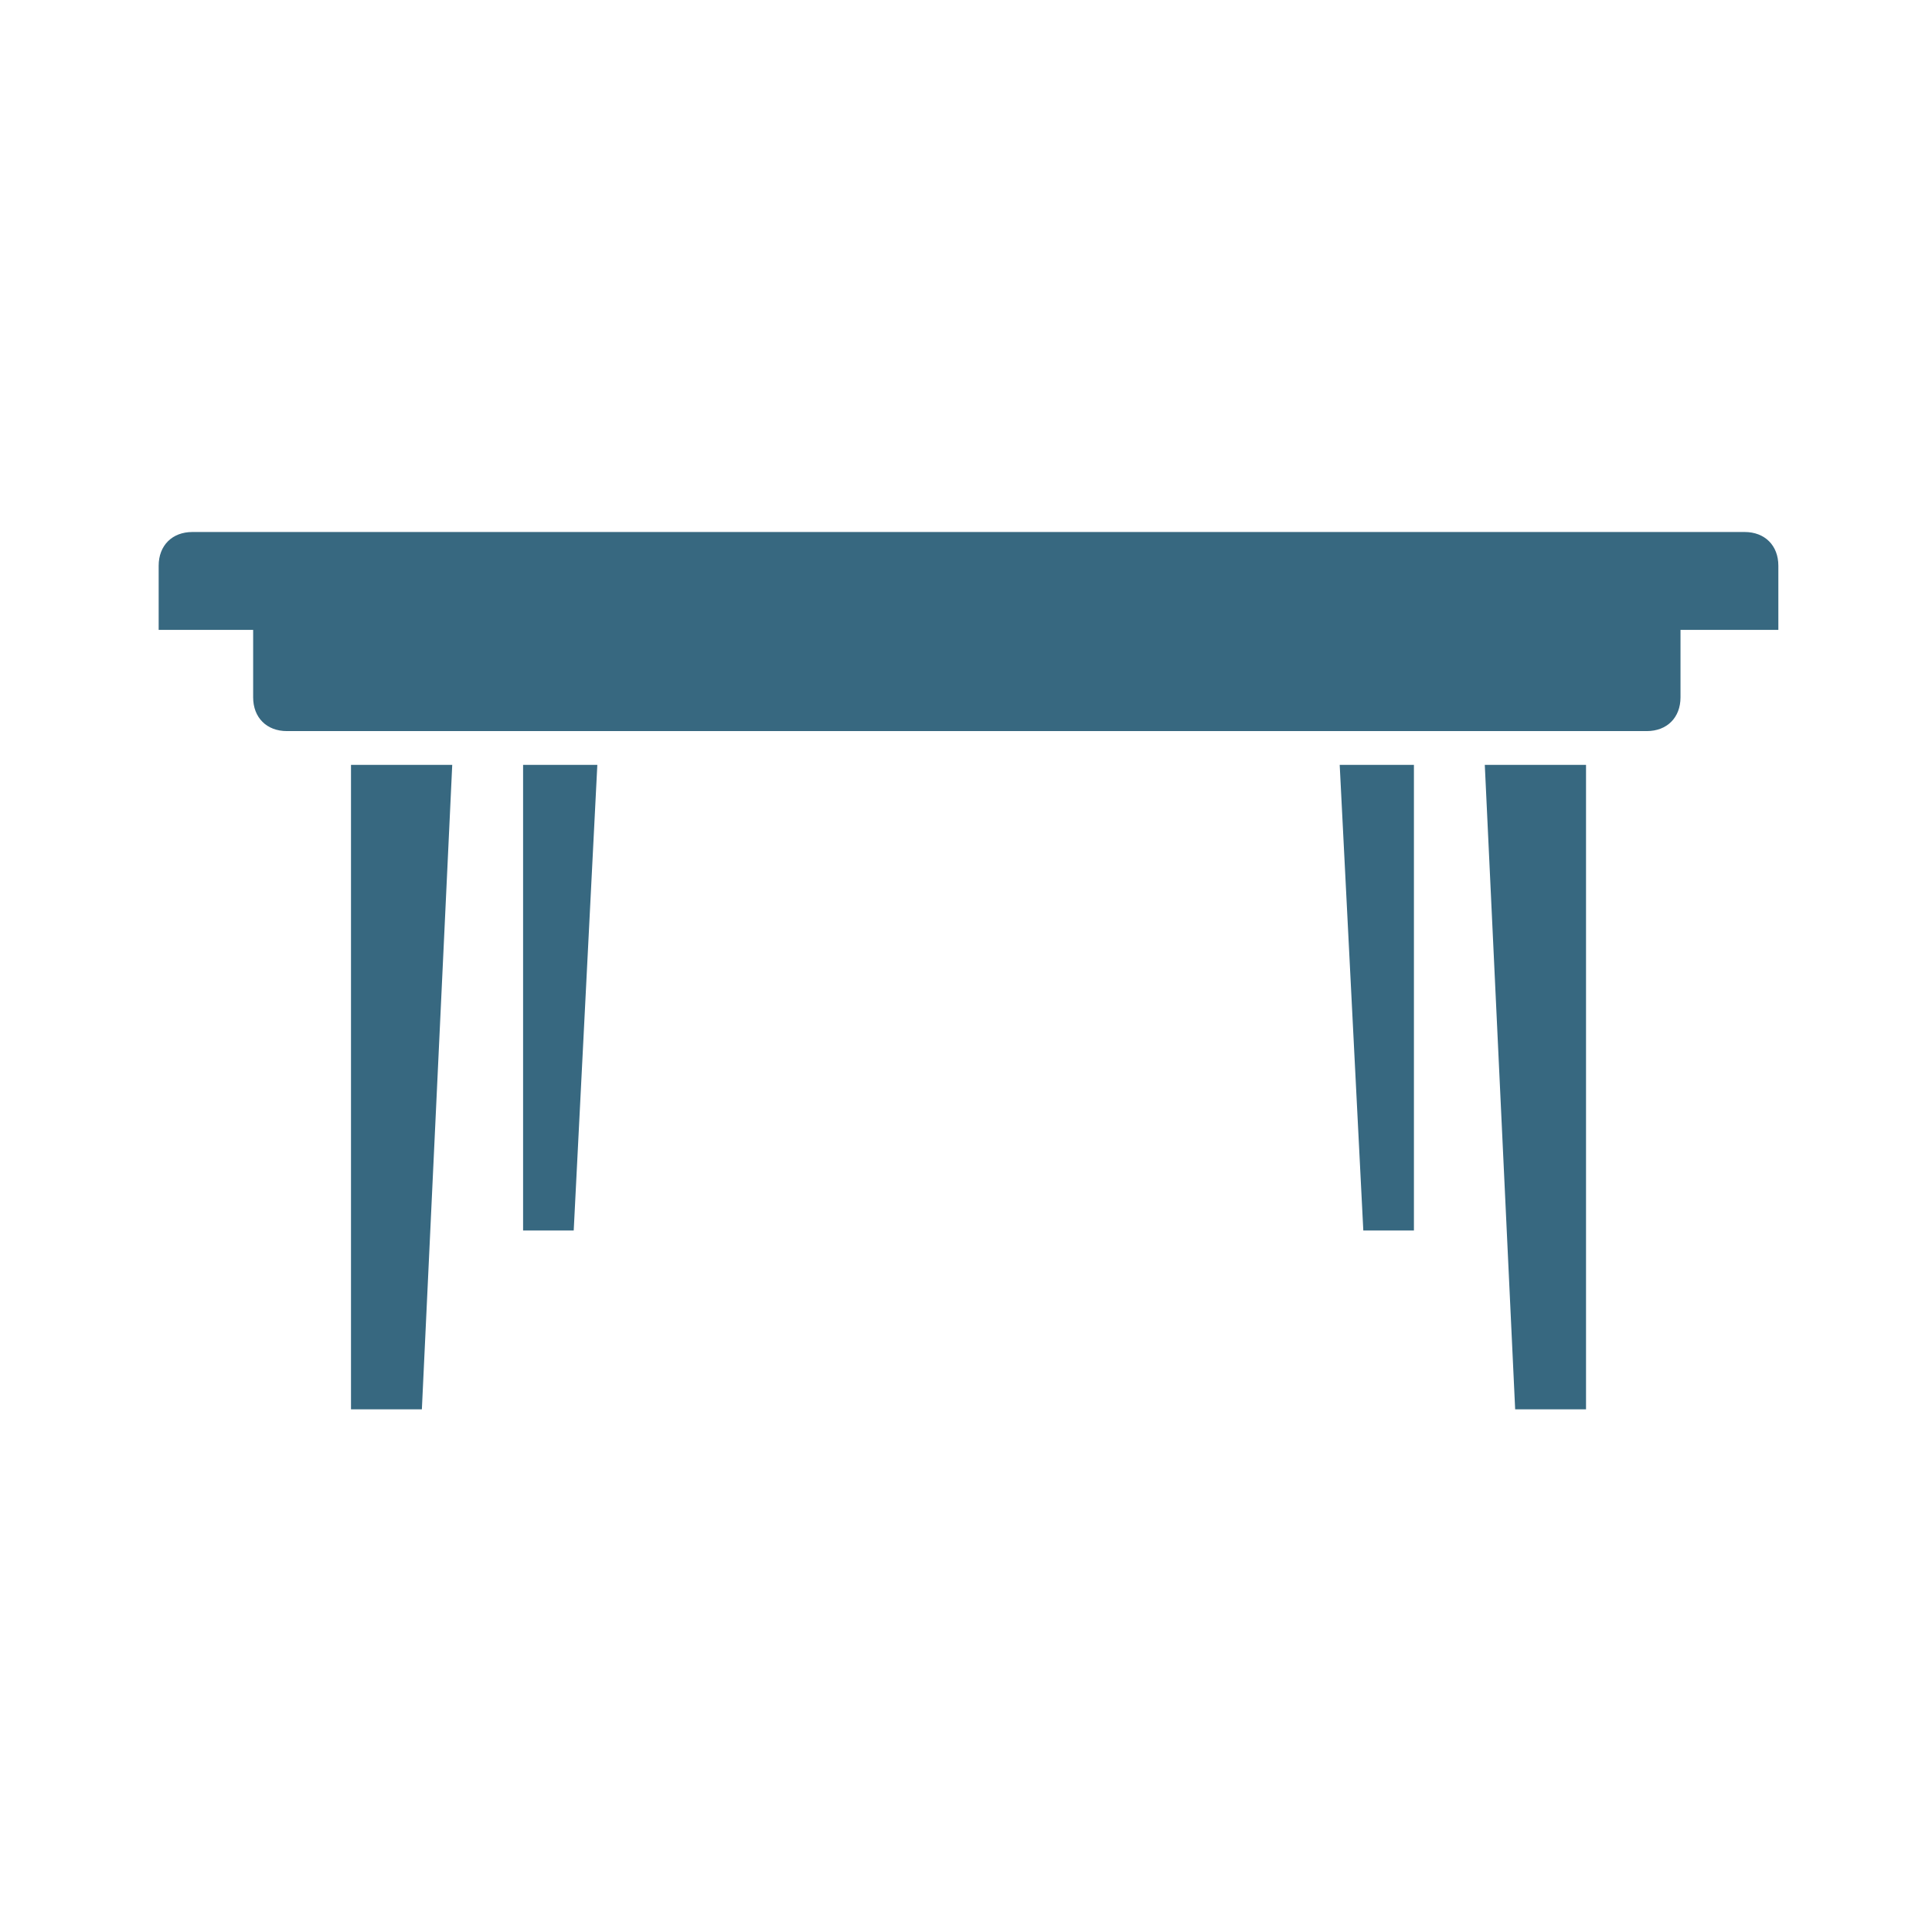 <svg width="207" height="207" viewBox="0 0 207 207" fill="none" xmlns="http://www.w3.org/2000/svg">
<g clip-path="url(#clip0_1_22)">
<path d="M186.923 57H20.615C18.446 57 17 58.446 17 60.615V67.485H27.123V74.715C27.123 76.885 28.569 78.331 30.738 78.331H176.438C178.608 78.331 180.054 76.885 180.054 74.715V67.485H190.538V60.615C190.538 58.446 189.092 57 186.923 57Z" fill="#376880"/>
<path d="M37.607 151.001H45.2L48.454 81.948H37.607V151.001Z" fill="#376880"/>
<path d="M56.046 131.84H61.469L64 81.948H56.046V131.84Z" fill="#376880"/>
<path d="M146.069 131.84H151.492V81.948H143.539L146.069 131.84Z" fill="#376880"/>
<path d="M162.339 151.001H169.931V81.948H159.085L162.339 151.001Z" fill="#376880"/>
</g>
<defs>
<clipPath id="clip0_1_22">
<rect width="207" height="207" fill="white"/>
</clipPath>
</defs>
</svg>
